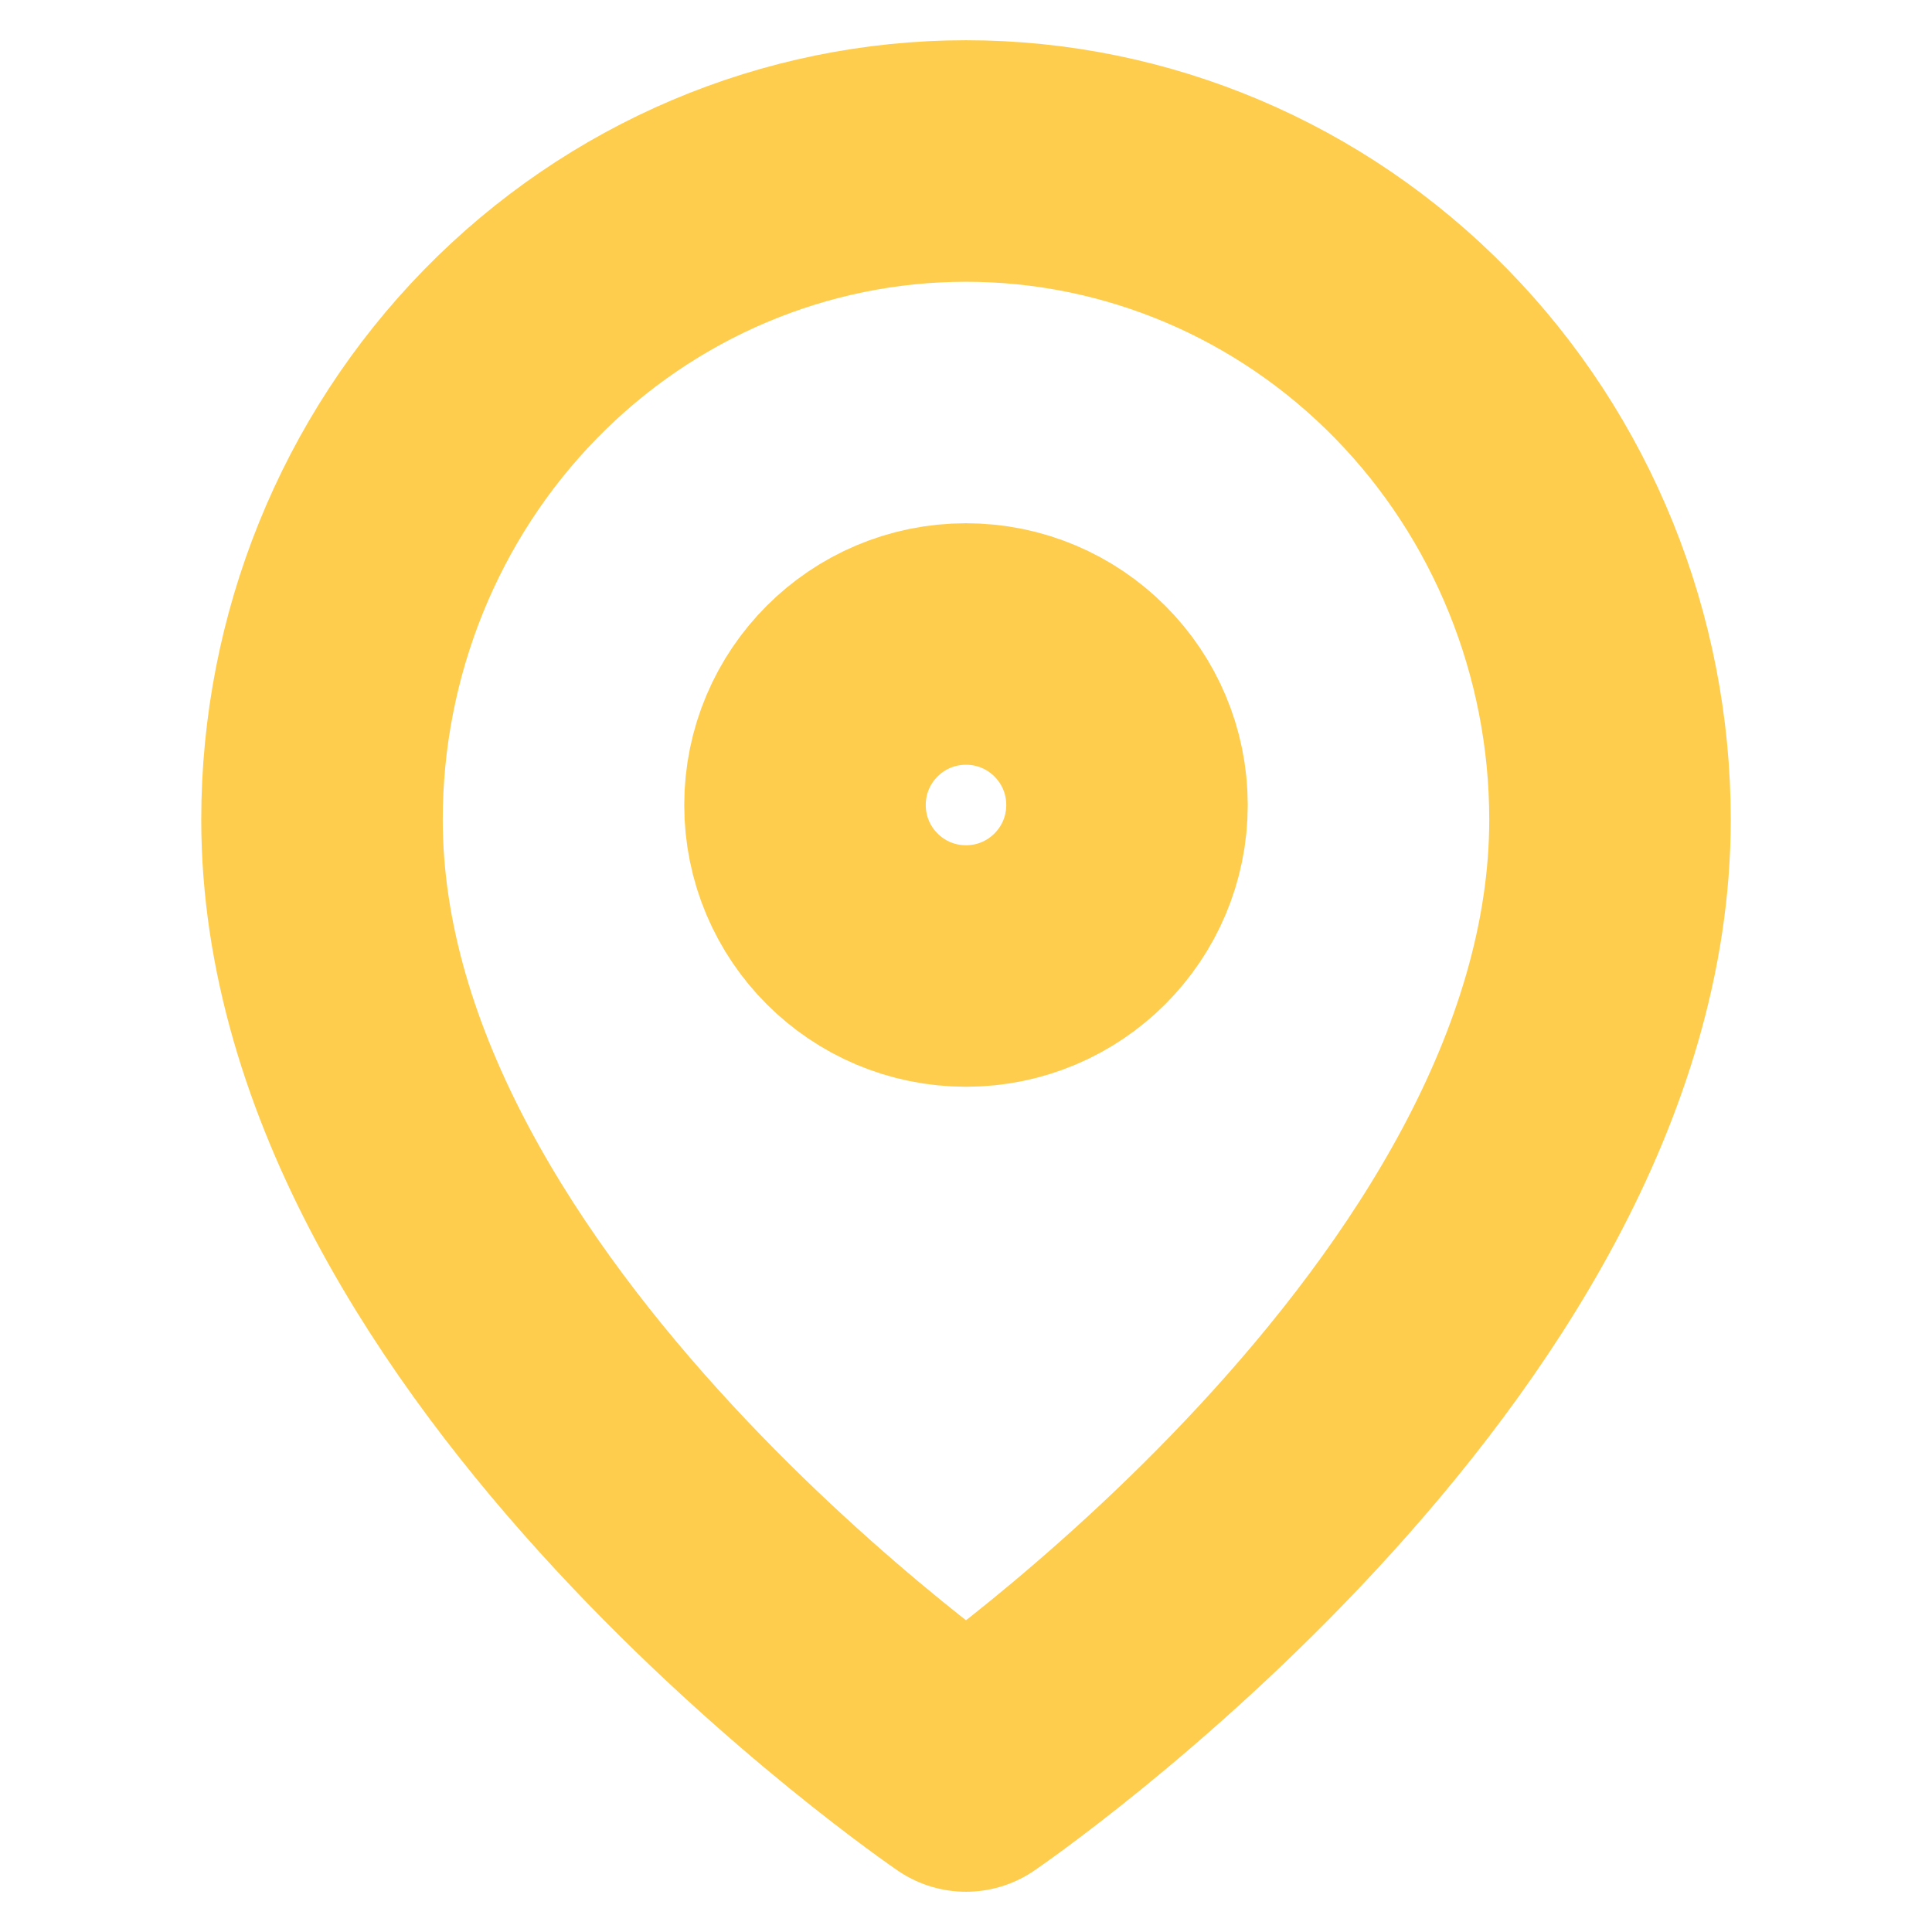 <svg width="24" height="24" viewBox="0 0 24 24" fill="none" xmlns="http://www.w3.org/2000/svg">
<path d="M20 10.182C20 16.546 12 22 12 22C12 22 4 16.546 4 10.182C4 8.012 4.843 5.931 6.343 4.396C7.843 2.862 9.878 2 12 2C14.122 2 16.157 2.862 17.657 4.396C19.157 5.931 20 8.012 20 10.182Z" stroke="#FFCD4D" stroke-width="3" stroke-linecap="round" stroke-linejoin="round"/>
<path d="M12 12C13.105 12 14 11.105 14 10C14 8.895 13.105 8 12 8C10.895 8 10 8.895 10 10C10 11.105 10.895 12 12 12Z" stroke="#FFCD4D" stroke-width="3" stroke-linecap="round" stroke-linejoin="round"/>
</svg>
